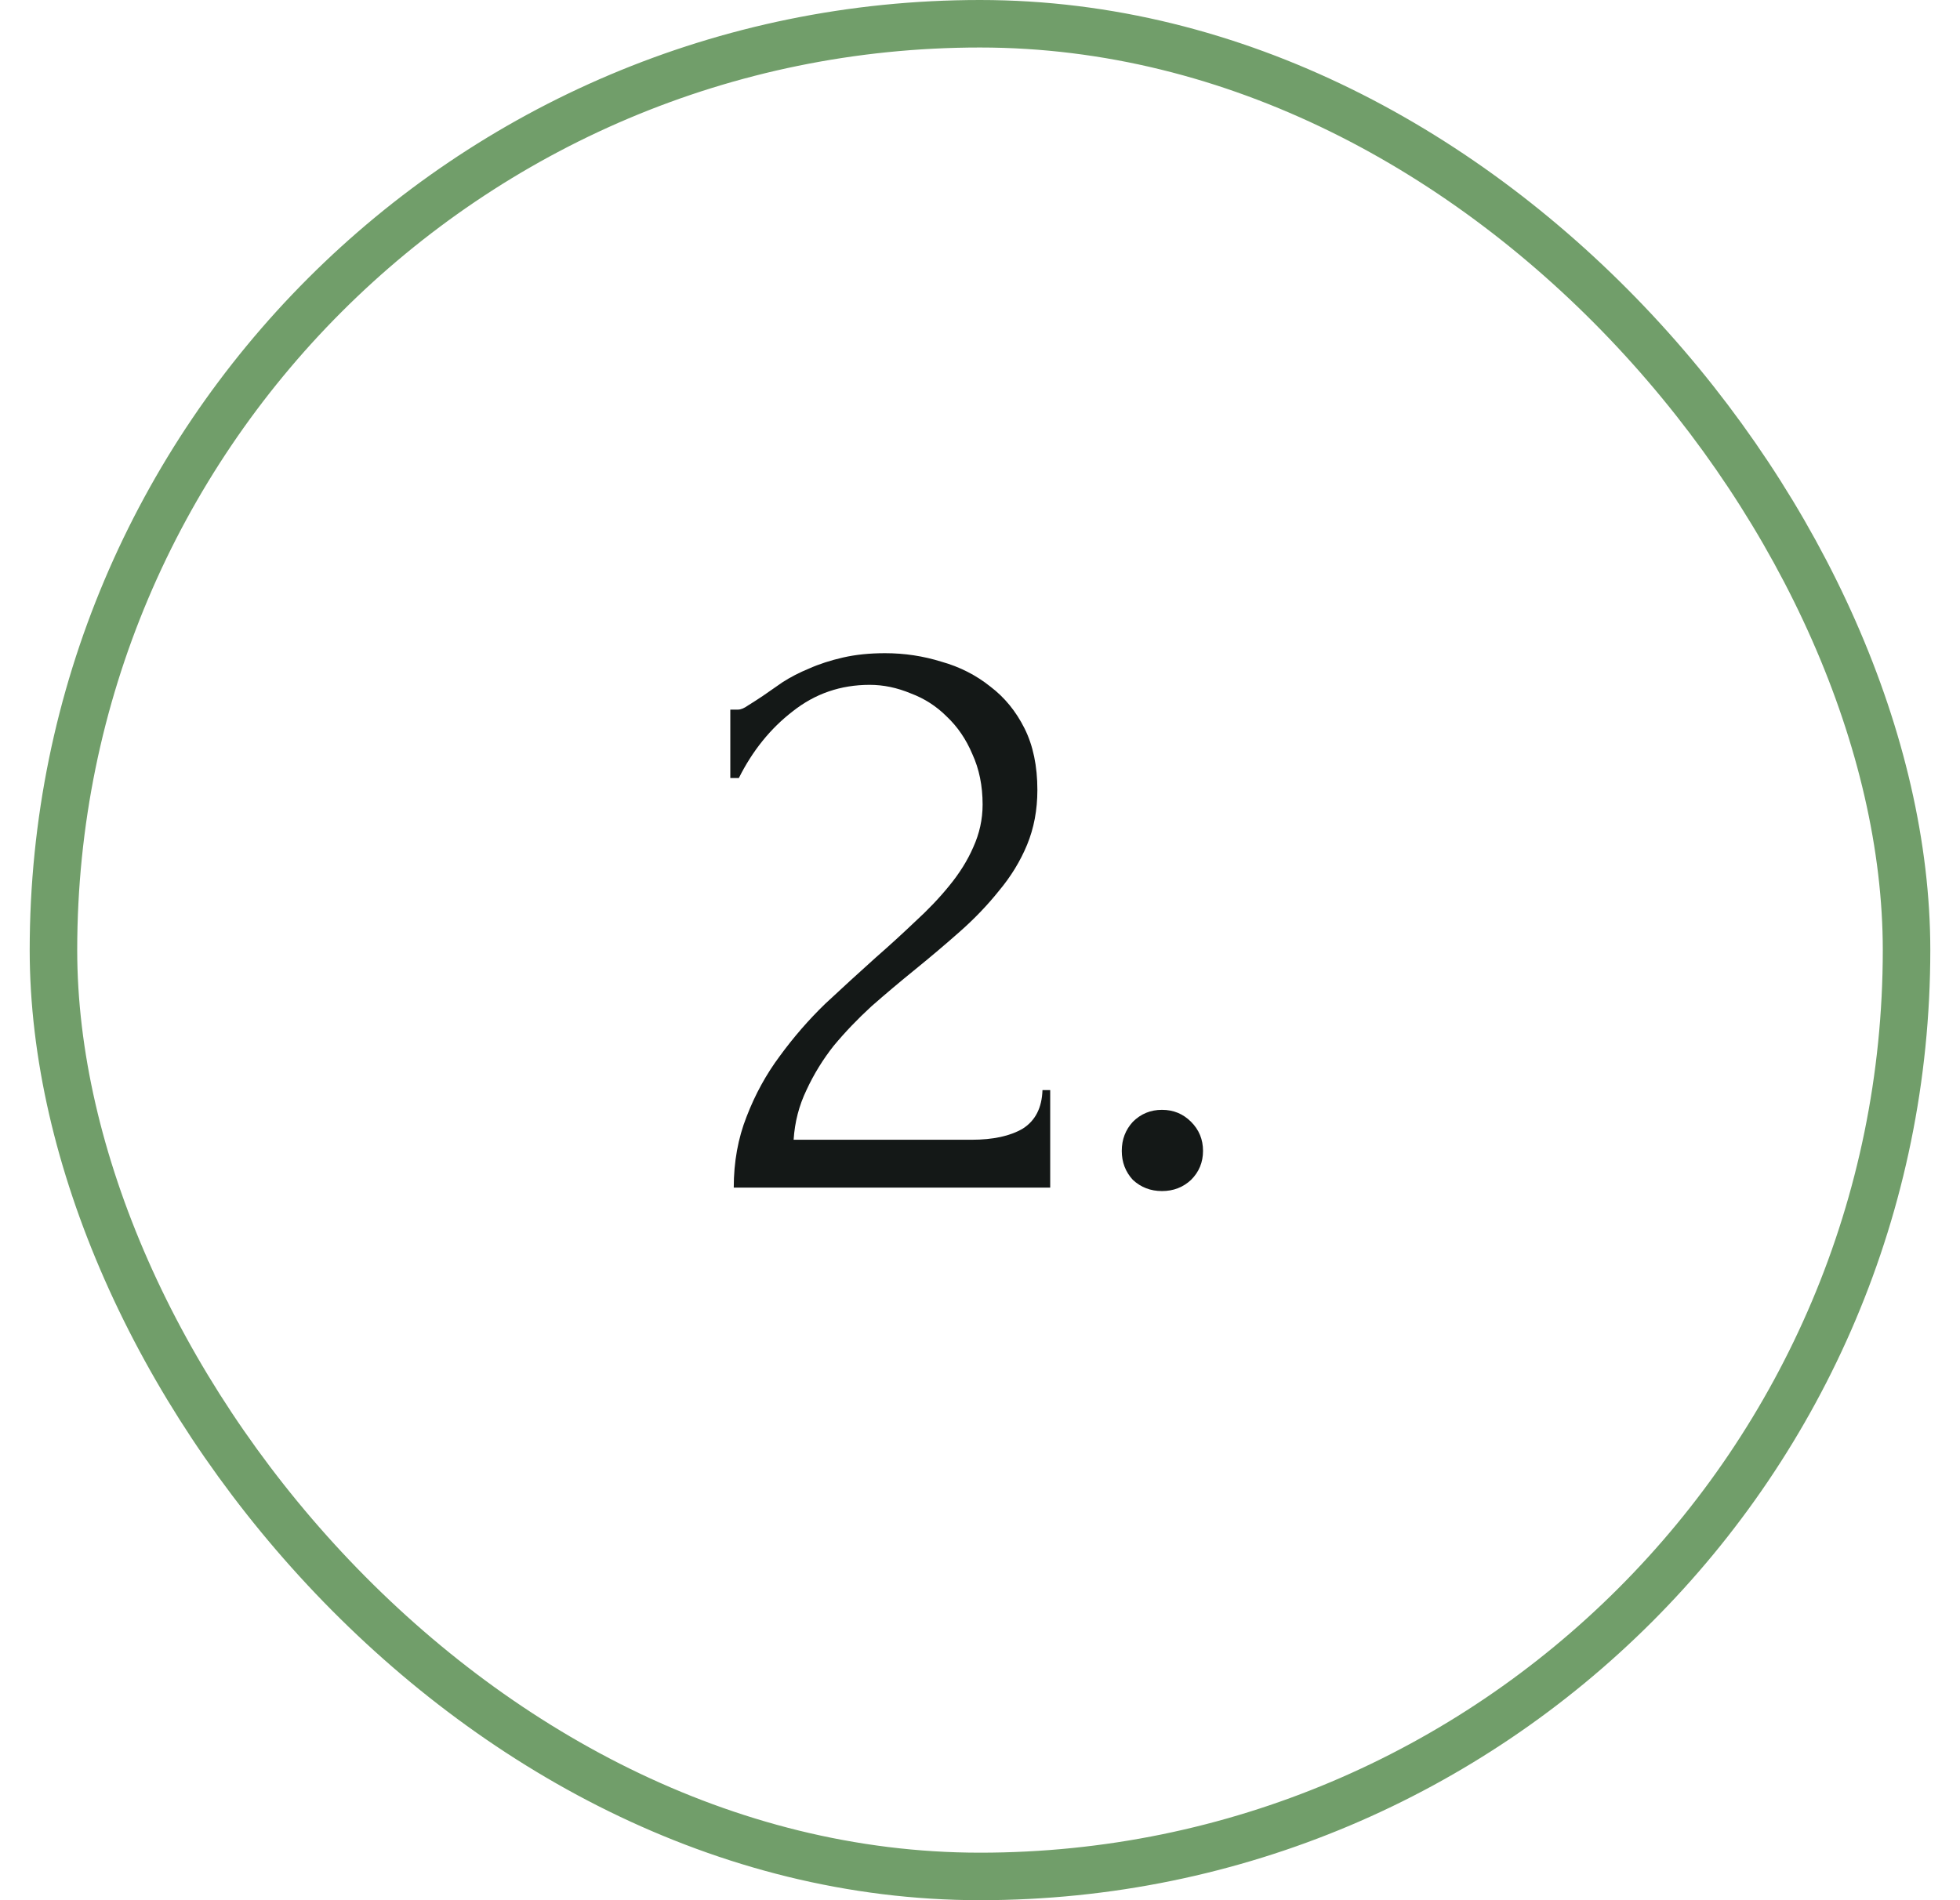 <svg xmlns="http://www.w3.org/2000/svg" width="33" height="32" viewBox="0 0 33 32" fill="none"><rect x="0.9" y="0.4" width="31.2" height="31.2" rx="15.6" stroke="#719E6A" stroke-width="0.8"></rect><path d="M12.296 11.95H12.426C12.474 11.95 12.531 11.926 12.598 11.878C12.675 11.83 12.757 11.778 12.843 11.72C12.939 11.653 13.05 11.576 13.174 11.49C13.309 11.403 13.458 11.326 13.621 11.259C13.794 11.182 13.986 11.12 14.197 11.072C14.408 11.024 14.643 11 14.902 11C15.229 11 15.546 11.048 15.853 11.144C16.16 11.23 16.434 11.37 16.674 11.562C16.914 11.744 17.106 11.979 17.25 12.267C17.394 12.555 17.466 12.901 17.466 13.304C17.466 13.64 17.408 13.947 17.293 14.226C17.178 14.504 17.019 14.763 16.818 15.003C16.626 15.243 16.405 15.474 16.155 15.694C15.915 15.906 15.666 16.117 15.406 16.328C15.157 16.53 14.912 16.736 14.672 16.947C14.442 17.158 14.23 17.379 14.038 17.61C13.856 17.84 13.702 18.09 13.578 18.358C13.453 18.618 13.381 18.896 13.362 19.194H16.357C16.722 19.194 17.01 19.131 17.221 19.006C17.432 18.872 17.542 18.656 17.552 18.358H17.682V20H12.354C12.354 19.568 12.426 19.17 12.57 18.805C12.714 18.43 12.901 18.09 13.131 17.782C13.362 17.466 13.616 17.173 13.894 16.904C14.182 16.635 14.466 16.376 14.744 16.126C14.974 15.925 15.195 15.723 15.406 15.522C15.627 15.32 15.819 15.118 15.982 14.917C16.155 14.706 16.29 14.49 16.386 14.269C16.491 14.038 16.544 13.798 16.544 13.549C16.544 13.232 16.486 12.949 16.371 12.699C16.266 12.45 16.122 12.238 15.939 12.066C15.766 11.893 15.565 11.763 15.334 11.677C15.104 11.581 14.874 11.533 14.643 11.533C14.154 11.533 13.722 11.682 13.347 11.979C12.973 12.267 12.67 12.642 12.44 13.102H12.296V11.95ZM18.887 19.381C18.887 19.189 18.95 19.026 19.074 18.891C19.209 18.757 19.372 18.69 19.564 18.69C19.756 18.69 19.919 18.757 20.053 18.891C20.188 19.026 20.255 19.189 20.255 19.381C20.255 19.573 20.188 19.736 20.053 19.87C19.919 19.995 19.756 20.058 19.564 20.058C19.372 20.058 19.209 19.995 19.074 19.87C18.95 19.736 18.887 19.573 18.887 19.381Z" fill="#141817"></path></svg>